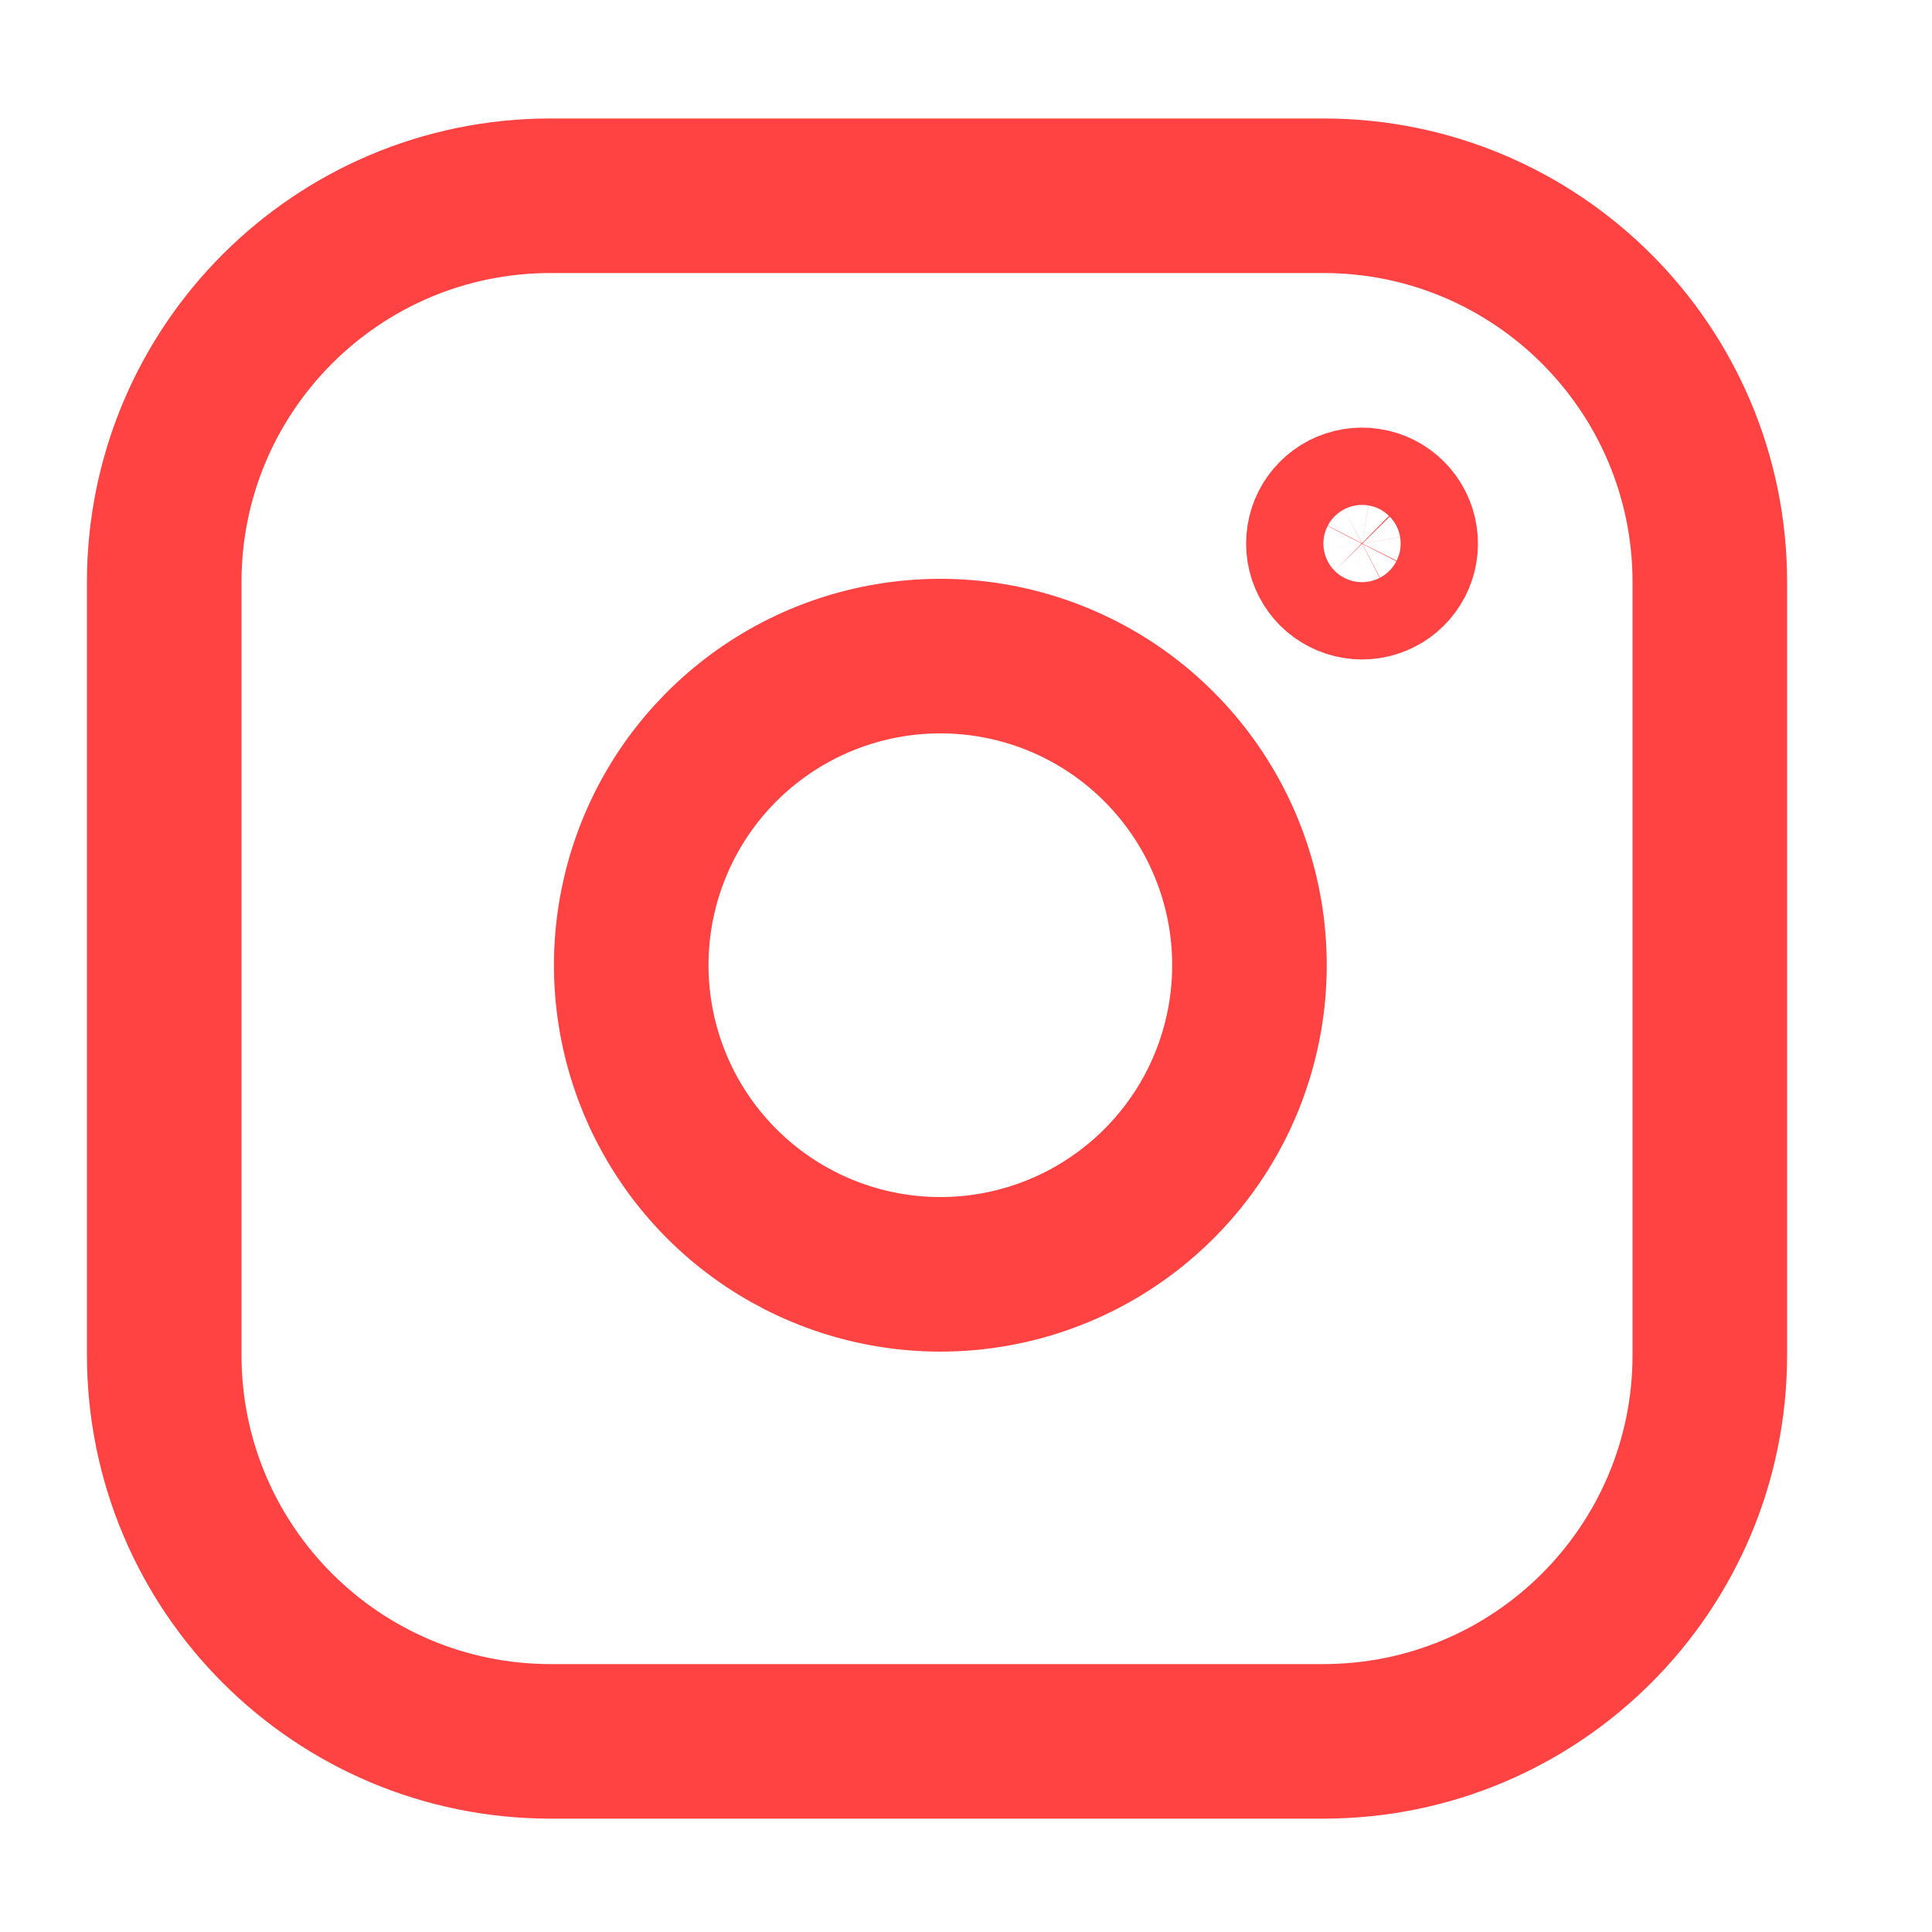 <svg width="25" height="25" viewBox="0 0 25 25" fill="none" xmlns="http://www.w3.org/2000/svg">
<path d="M17.125 2.533H7.125C4.363 2.533 2.125 4.772 2.125 7.533V17.533C2.125 20.295 4.363 22.533 7.125 22.533H17.125C19.886 22.533 22.125 20.295 22.125 17.533V7.533C22.125 4.772 19.886 2.533 17.125 2.533Z" stroke="#FF4343" stroke-width="2" stroke-linecap="round" stroke-linejoin="round"/>
<path d="M16.125 11.903C16.248 12.735 16.106 13.585 15.719 14.332C15.331 15.079 14.718 15.684 13.966 16.063C13.215 16.441 12.363 16.573 11.533 16.439C10.702 16.305 9.935 15.913 9.34 15.318C8.745 14.723 8.353 13.956 8.219 13.125C8.085 12.295 8.217 11.443 8.595 10.691C8.973 9.94 9.579 9.327 10.326 8.939C11.073 8.552 11.923 8.41 12.755 8.533C13.604 8.659 14.39 9.054 14.996 9.661C15.603 10.268 15.999 11.054 16.125 11.903Z" stroke="#FF4343" stroke-width="2" stroke-linecap="round" stroke-linejoin="round"/>
<path d="M18.119 6.96C18.135 7.064 18.117 7.17 18.069 7.263C18.02 7.357 17.944 7.433 17.85 7.48C17.756 7.527 17.649 7.544 17.545 7.527C17.442 7.51 17.346 7.461 17.271 7.387C17.197 7.312 17.148 7.216 17.131 7.113C17.114 7.009 17.131 6.902 17.178 6.808C17.226 6.714 17.301 6.638 17.395 6.589C17.488 6.541 17.594 6.523 17.698 6.539C17.804 6.554 17.903 6.604 17.978 6.68C18.054 6.756 18.104 6.854 18.119 6.96Z" stroke="#FF4343" stroke-width="2" stroke-linecap="round" stroke-linejoin="round"/>
</svg>
